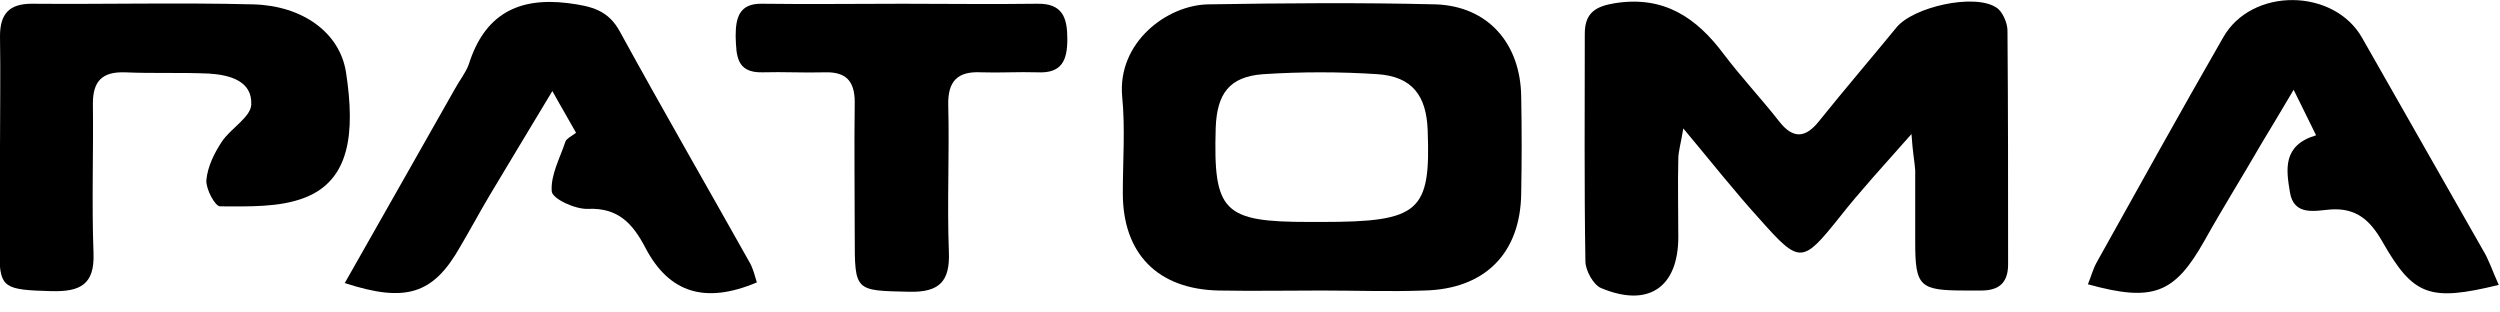 <?xml version="1.0" encoding="utf-8"?>
<!-- Generator: Adobe Illustrator 28.0.0, SVG Export Plug-In . SVG Version: 6.00 Build 0)  -->
<svg version="1.1" id="Vrstva_1" xmlns="http://www.w3.org/2000/svg" xmlns:xlink="http://www.w3.org/1999/xlink" x="0px" y="0px"
	 viewBox="0 0 401 50" style="enable-background:new 0 0 401 50;" xml:space="preserve">
<path d="M306.6,21.5c-4.5,5.1-8.2,9.1-11.5,13.3c-6,7.5-6.4,7.6-12.8,0.4c-4-4.4-7.7-9.1-12.3-14.6c-0.4,2.5-0.8,3.7-0.8,4.9
	c-0.1,4.2,0,8.3,0,12.5c0,8.1-4.8,11.4-12.4,8.2c-1.2-0.5-2.5-2.8-2.5-4.3c-0.2-12.2-0.1-24.4-0.1-36.5c0-3.4,1.8-4.4,4.9-4.9
	c7.8-1.2,13,2.3,17.4,8.2c2.8,3.7,6,7.1,8.9,10.8c2.2,2.8,4.2,2.7,6.4-0.1c4.1-5.1,8.3-10,12.4-15c2.7-3.3,12.5-5.5,16-3.2
	c1,0.6,1.8,2.5,1.8,3.7c0.1,12.5,0.1,25,0.1,37.5c0,3-1.5,4.2-4.3,4.2c-0.8,0-1.7,0-2.5,0c-7.4,0-8.1-0.6-8.1-7.8
	c0-3.8,0-7.7,0-11.5C307.1,25.9,306.8,24.5,306.6,21.5z"/>
<path d="M212,46.6c-5.5,0-11,0.1-16.5,0c-9.8-0.2-15.4-5.9-15.4-15.6c0-5.2,0.4-10.4-0.1-15.5c-0.8-8.7,7.2-14.7,13.8-14.8
	c12.2-0.2,24.3-0.3,36.5,0C238.7,1,243.9,7,244,15.5c0.1,5.2,0.1,10.3,0,15.5c-0.1,9.6-5.8,15.4-15.6,15.6
	C223,46.8,217.5,46.6,212,46.6z M212,35.6c15.7,0,17.5-1.6,17-14.7c-0.2-5.6-2.5-8.6-8-9c-6.1-0.4-12.3-0.4-18.4,0
	c-5.4,0.4-7.4,3.1-7.6,8.6c-0.4,13.5,1.2,15.1,15,15.1C210.7,35.6,211.4,35.6,212,35.6z"/>
<path d="M0,23.8c0-6,0.1-12,0-18c0-3.6,1.5-5.2,5.1-5.2C17,0.7,28.8,0.4,40.6,0.7c7.9,0.2,13.9,4.5,14.9,10.9
	c1.5,9.8,0.6,17.3-6.6,20.1c-4.1,1.6-9,1.4-13.6,1.4c-0.8,0-2.3-2.8-2.2-4.2c0.2-2.2,1.3-4.4,2.5-6.2c1.4-2.1,4.6-3.9,4.7-5.9
	c0.2-3.9-3.6-4.8-6.8-5c-4.5-0.2-9,0-13.5-0.2c-3.6-0.1-5.1,1.4-5.1,5c0.1,8-0.2,16,0.1,24c0.2,5.1-2.2,6.2-6.7,6.1
	c-7.6-0.2-8.3-0.5-8.4-5.9C0,35.1,0,29.5,0,23.8z"/>
<path d="M400.8,45.7c-11.1,2.7-13.7,1.8-18.7-7c-1.9-3.3-4.1-5.4-8.3-5.1c-2.4,0.2-5.9,1.1-6.5-2.8c-0.6-3.6-1.2-7.5,4.2-9.1
	c-1.1-2.2-2-4.1-3.6-7.3c-2.1,3.5-3.6,6.1-5.2,8.7c-3,5.2-6.2,10.3-9.1,15.5c-4.8,8.5-8.2,9.9-18.7,7c0.5-1.2,0.8-2.4,1.4-3.5
	C343,30.1,349.7,18,356.6,6c4.6-8.1,17.8-7.9,22.3,0.1c6.4,11.3,12.9,22.6,19.3,33.9C399.2,41.6,399.8,43.5,400.8,45.7z"/>
<path d="M55.3,45.4c6.1-10.7,11.9-21,17.7-31.2c0.7-1.3,1.7-2.5,2.2-3.9c2.5-7.9,7.8-10.8,15.9-9.8c3.8,0.5,6.5,1.1,8.4,4.7
	c6.8,12.4,13.9,24.7,20.8,37c0.5,0.9,0.8,2.1,1.1,3.1c-8.3,3.5-14.1,1.7-17.9-5.6c-2-3.8-4.3-6.4-9.2-6.2c-2,0.1-5.7-1.6-5.8-2.8
	c-0.2-2.6,1.3-5.3,2.2-8c0.2-0.5,0.9-0.8,1.7-1.4c-1.1-2-2.2-3.8-3.8-6.7c-3.7,6.1-6.9,11.5-10.1,16.8c-1.6,2.7-3.1,5.5-4.7,8.2
	C69.5,47.2,65.1,48.6,55.3,45.4z"/>
<path d="M144.8,0.6c7.2,0,14.3,0.1,21.5,0c4.2-0.1,4.9,2.3,4.9,5.7c0,3.4-0.9,5.5-4.8,5.3c-3-0.1-6,0.1-9,0
	c-3.8-0.2-5.4,1.4-5.3,5.3c0.2,7.8-0.2,15.7,0.1,23.5c0.2,4.7-1.5,6.5-6.3,6.4c-8.8-0.2-8.8,0-8.8-8.9c0-7.2-0.1-14.3,0-21.5
	c0-3.4-1.4-4.9-4.8-4.8c-3.3,0.1-6.7-0.1-10,0c-4.2,0.1-4.2-2.7-4.3-5.8c0-3,0.6-5.3,4.3-5.2C129.8,0.7,137.3,0.6,144.8,0.6
	C144.8,0.6,144.8,0.6,144.8,0.6z"/>
</svg>
